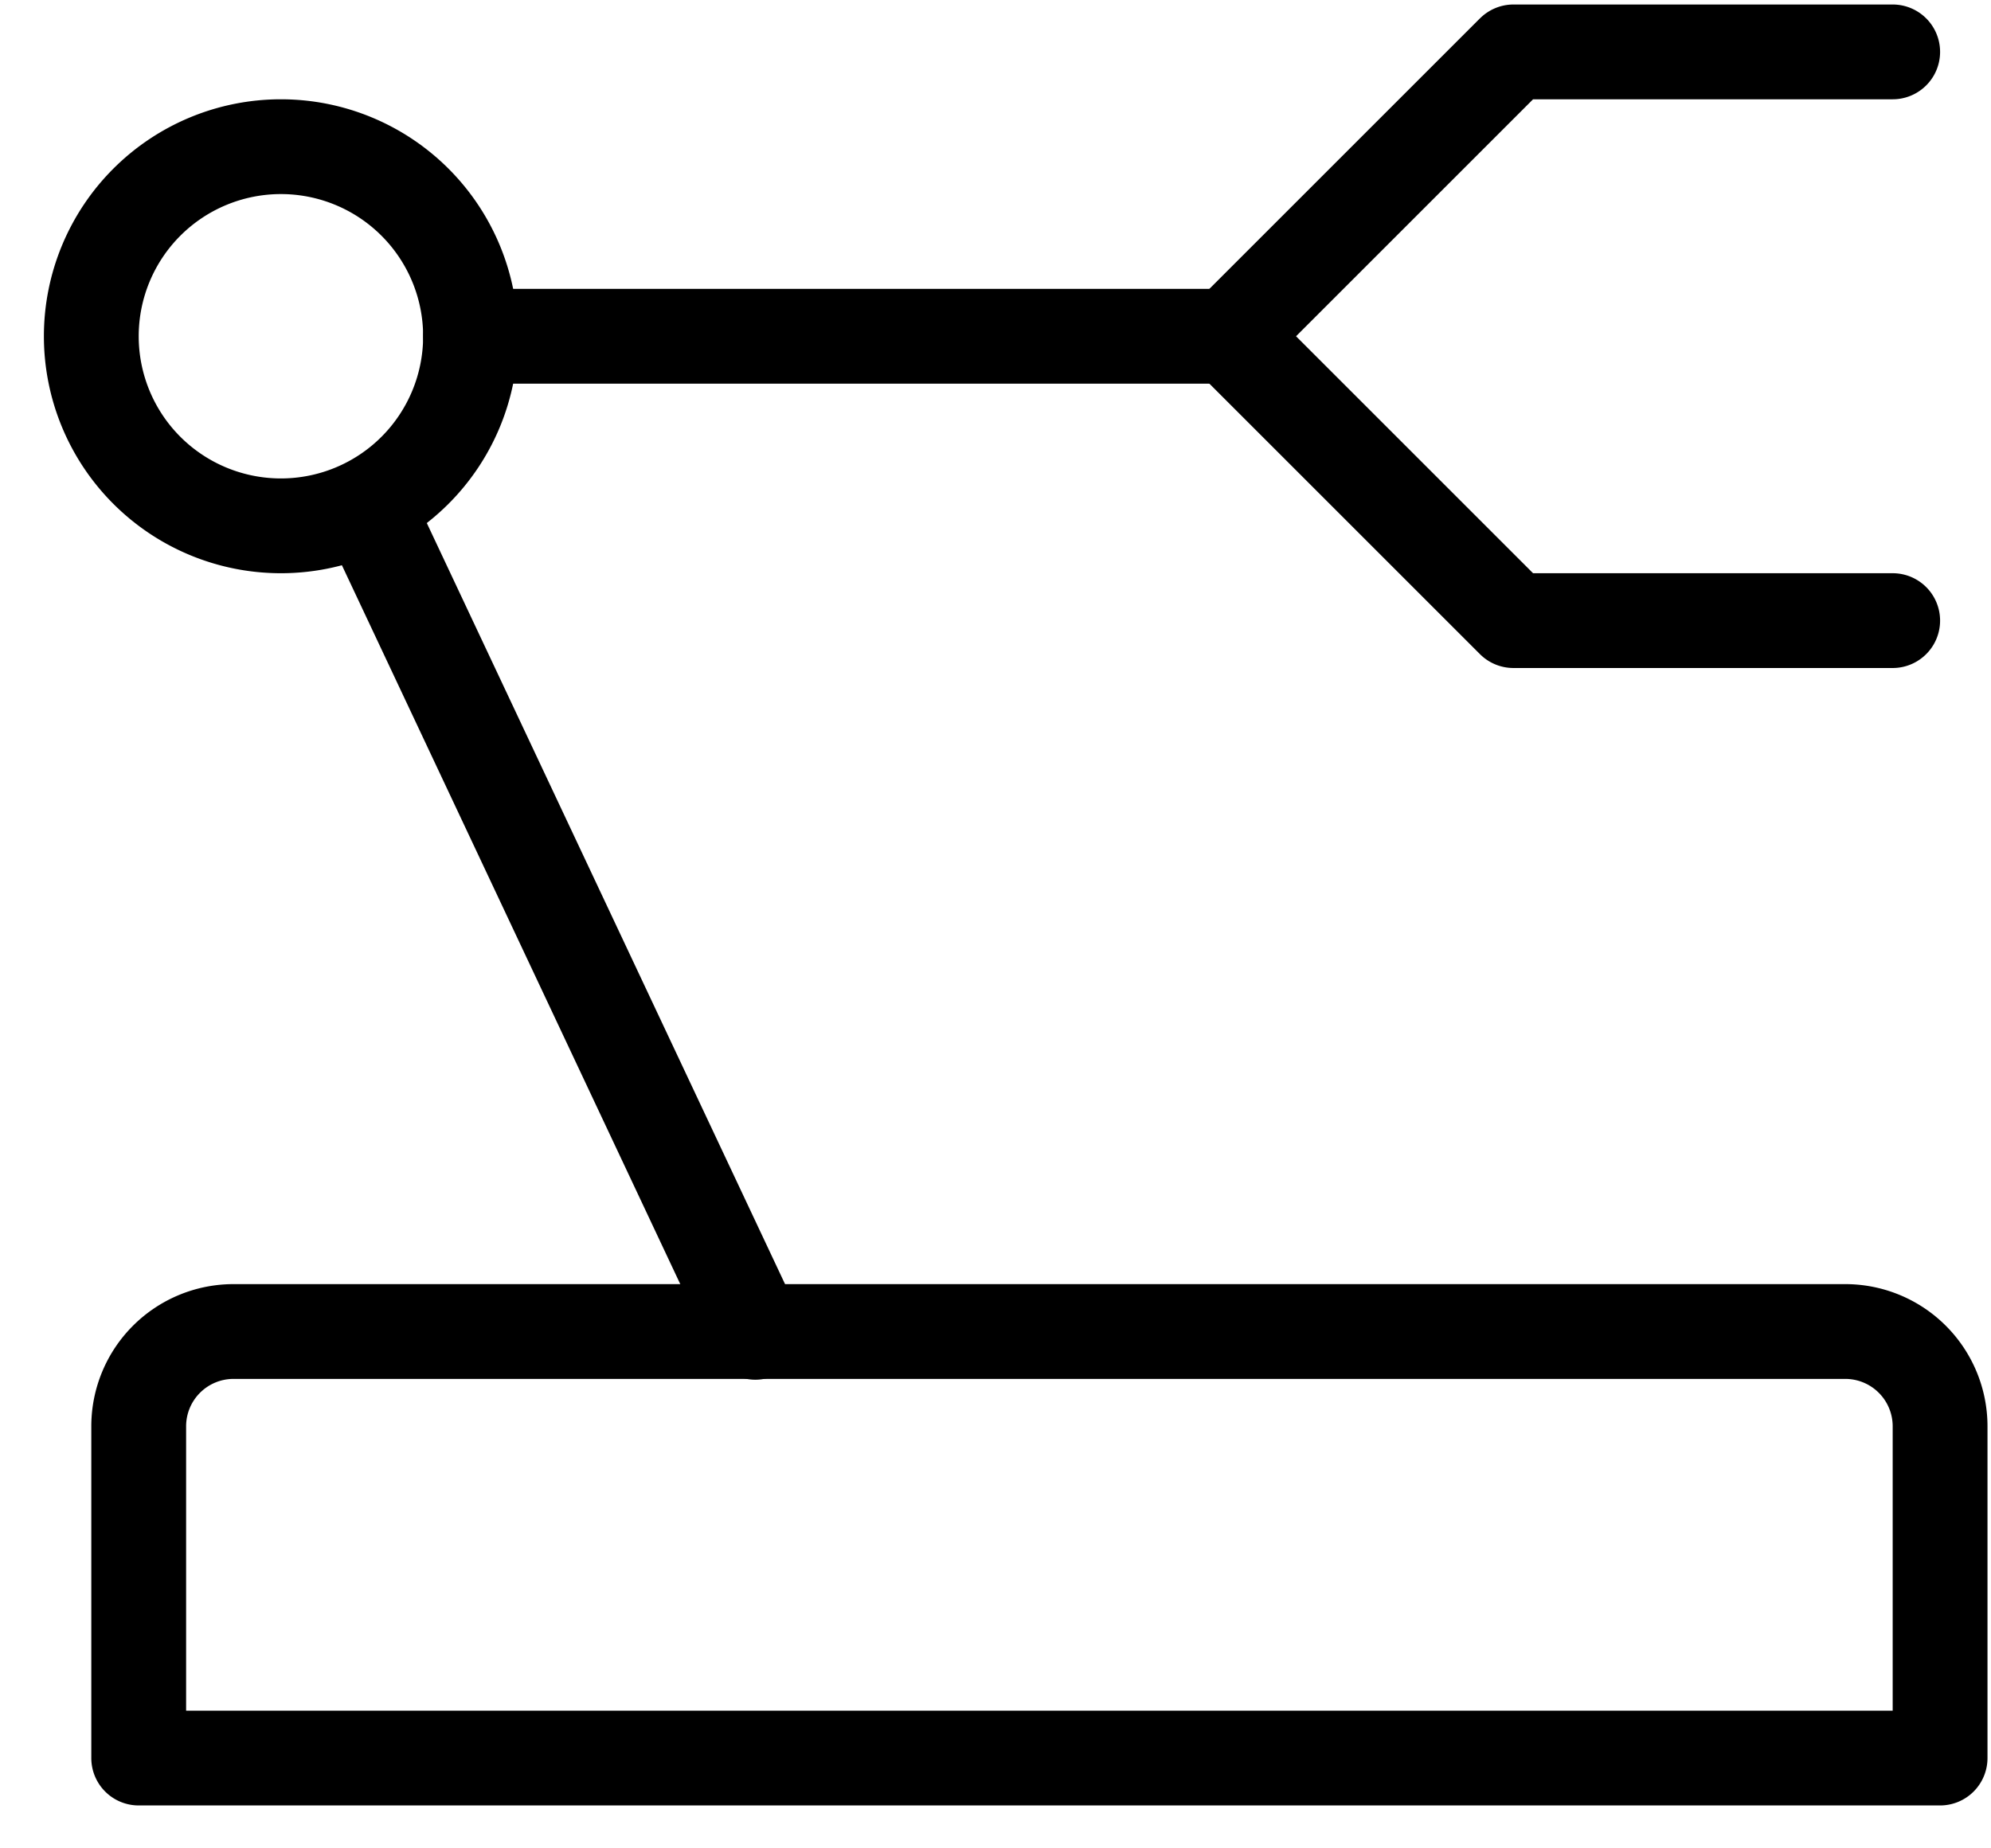 <svg xmlns="http://www.w3.org/2000/svg" width="42" height="39" viewBox="0 0 42 39"><path fill-rule="evenodd" d="M4.926 29.095a1 1 0 0 0-1 1v6h36v-6a1 1 0 0 0-1-1h-34Zm-3 1a3 3 0 0 1 3-3h34a3 3 0 0 1 3 3v7a1 1 0 0 1-1 1h-38a1 1 0 0 1-1-1v-7ZM31.22.388a1 1 0 0 1 .706-.293h8a1 1 0 1 1 0 2H32.34l-5 5 5 5h7.586a1 1 0 1 1 0 2h-8a1 1 0 0 1-.707-.293l-6-6a1 1 0 0 1 0-1.414l6-6ZM5.926 4.095a3 3 0 1 0 0 6 3 3 0 0 0 0-6Zm-5 3a5 5 0 1 1 10 0 5 5 0 0 1-10 0Z" clip-rule="evenodd"></path><path fill-rule="evenodd" d="M8.926 7.095a1 1 0 0 1 1-1h16a1 1 0 1 1 0 2h-16a1 1 0 0 1-1-1ZM7.5 10.19a1 1 0 0 1 1.331.48l8 17a1 1 0 1 1-1.81.85l-8-17a1 1 0 0 1 .48-1.33Z" clip-rule="evenodd"></path></svg>